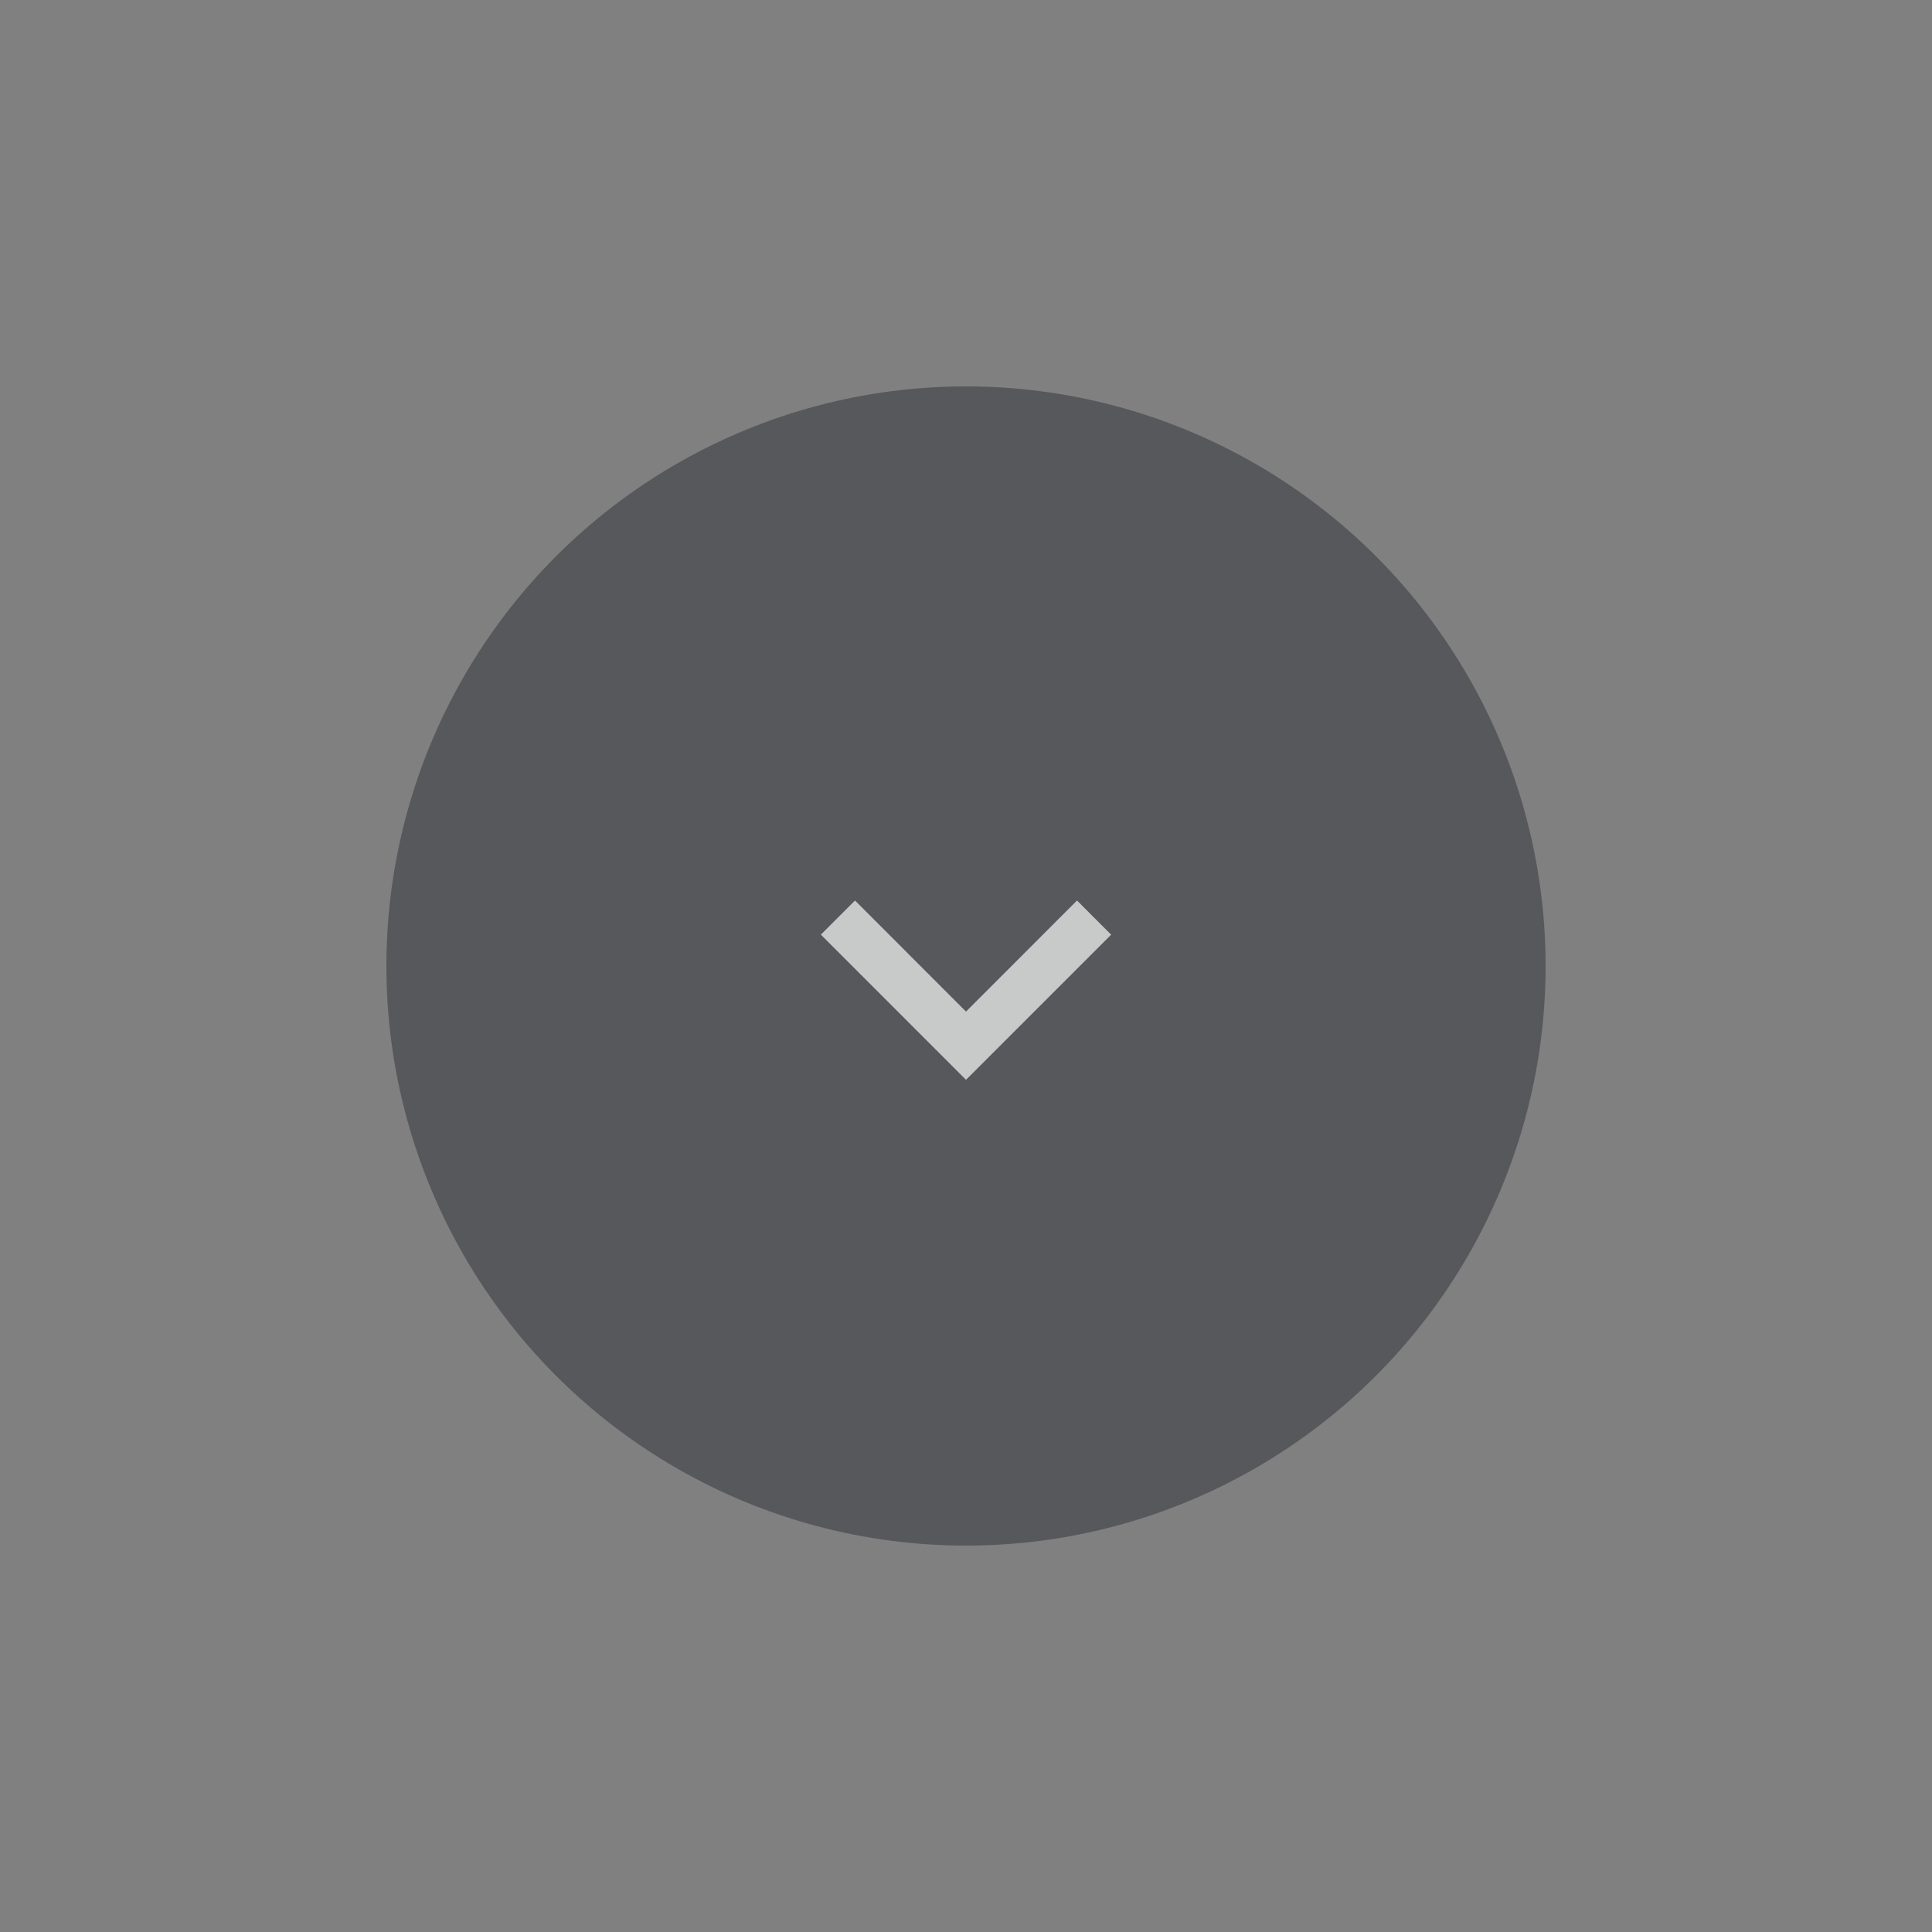 <?xml version="1.0" encoding="UTF-8"?> <svg xmlns="http://www.w3.org/2000/svg" width="80" height="80" viewBox="0 0 80 80" fill="none"><rect x="0" y="0" width="80" height="80" fill="#808080" stroke="none"/> <g opacity="0.6"> <circle cx="40" cy="40" r="24" fill="#3C3D42"></circle> <path d="M40 44.713L46.01 38.703L44.597 37.288L40 41.888L35.404 37.288L33.99 38.702L40 44.713Z" fill="#F9FAFA"></path> </g> </svg> 